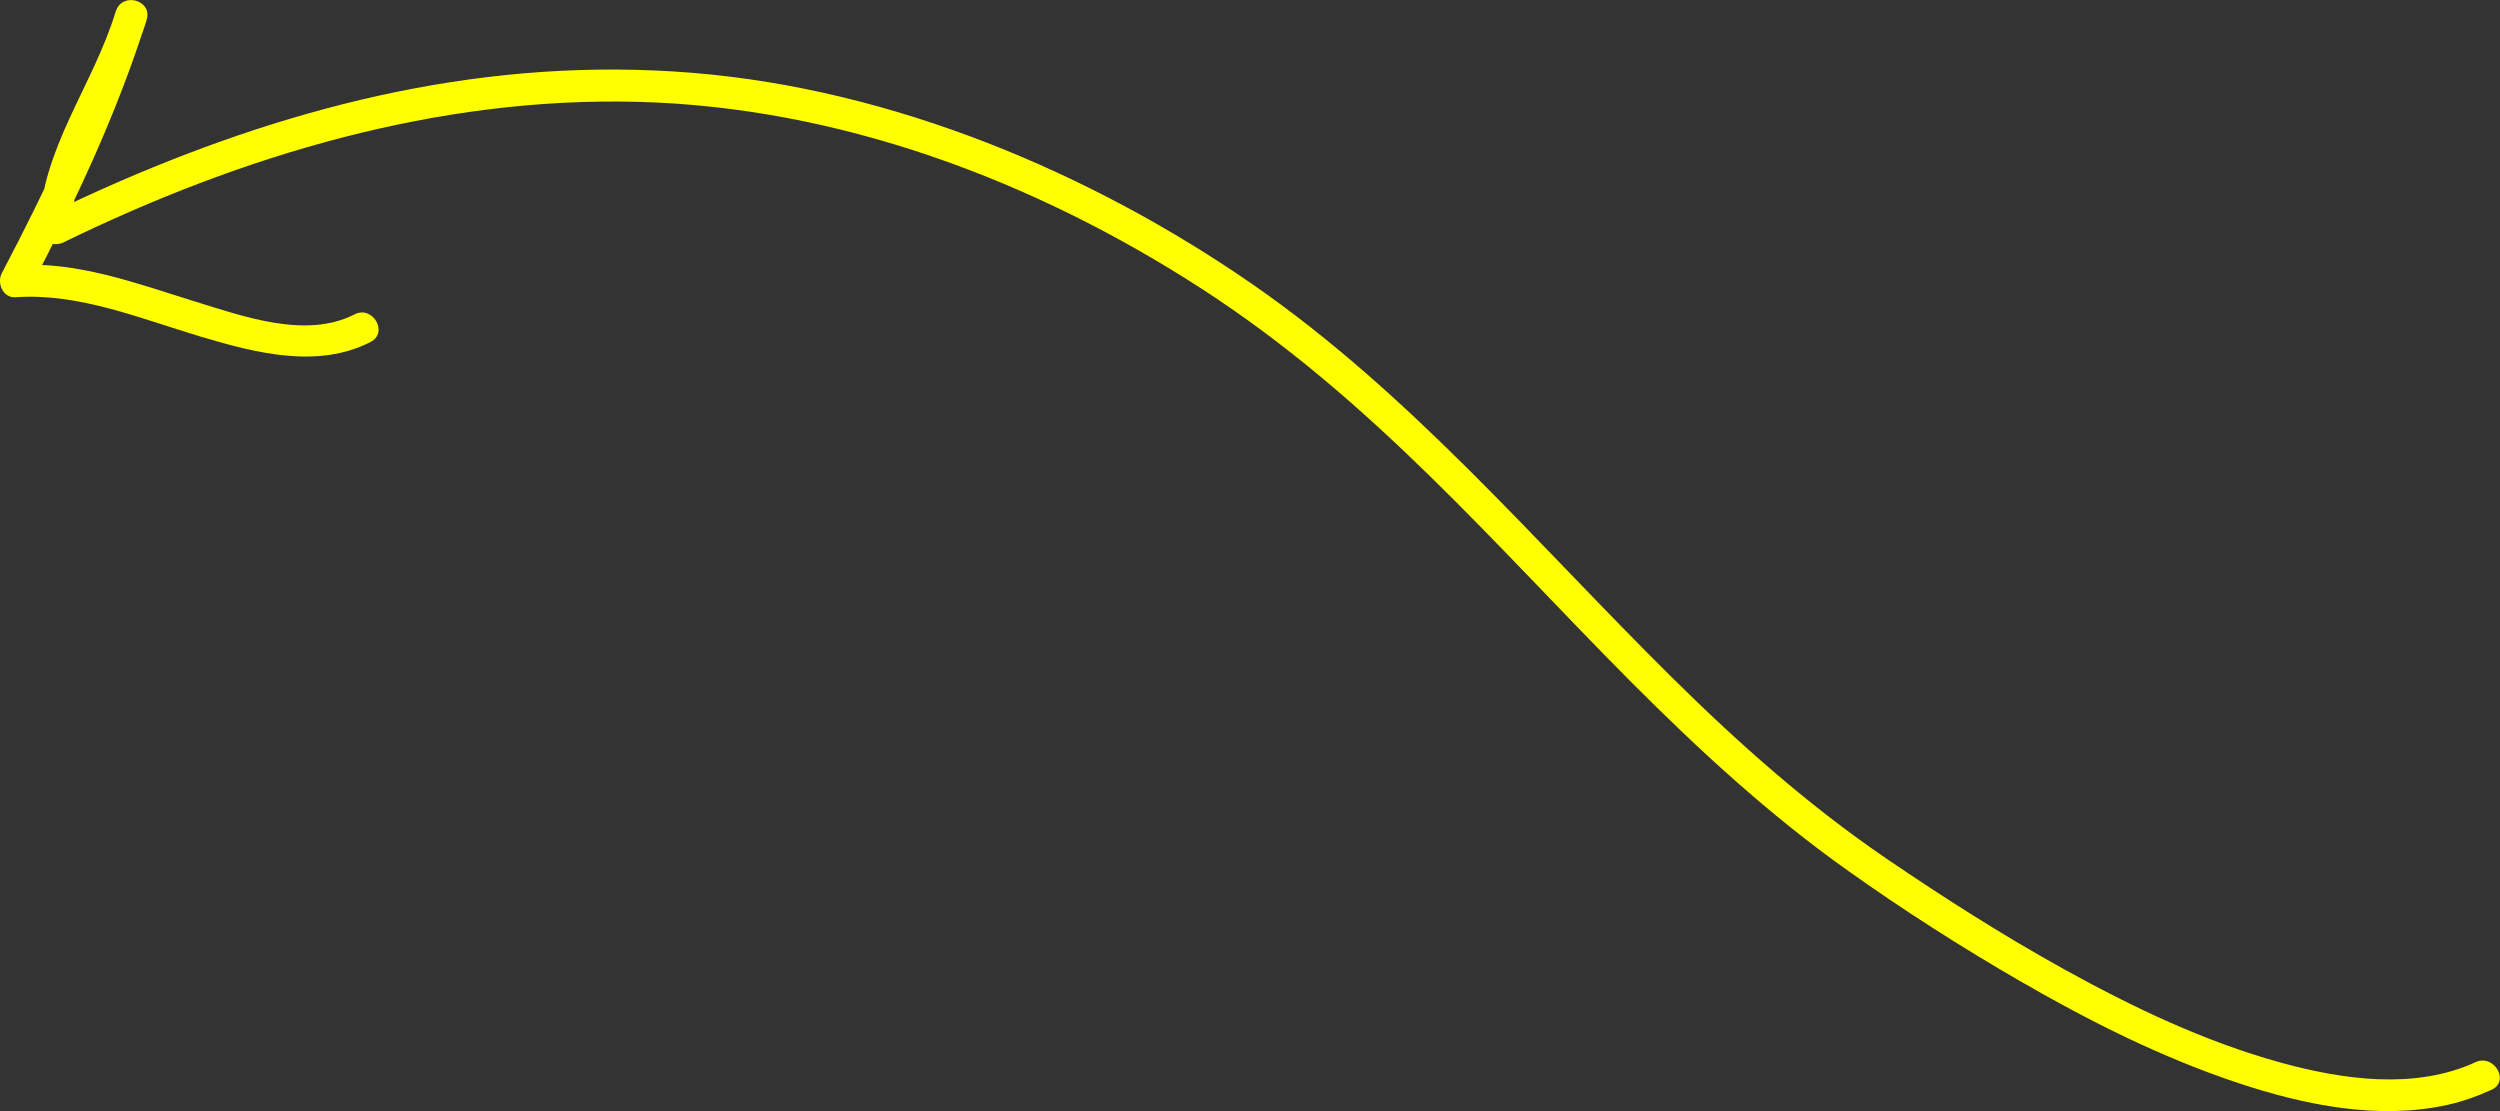 <?xml version="1.0" encoding="UTF-8"?> <svg xmlns="http://www.w3.org/2000/svg" id="Layer_2" data-name="Layer 2" viewBox="0 0 234.66 104.29"><rect x="0" y="0" width="234.66" height="104.29" fill="#333333" stroke="none"/><defs><style> .cls-1 { fill: #ff0; stroke-width: 0px; } </style></defs><g id="Layer_1-2" data-name="Layer 1"><path class="cls-1" d="M232.37,99.7c-5.71,2.62-12.49,1.64-18.33.03-7.13-1.97-13.88-5.2-20.33-8.77-5.72-3.17-11.23-6.68-16.63-10.36-7.28-4.96-13.85-10.79-20.1-16.97-12.84-12.69-24.56-26.69-39.52-37.02S83.9,8.36,64.92,6.83s-36.87,2.89-53.79,10.24c-2.25.98-4.48,2.01-6.68,3.09l2.26,1.3c.12-7.06,5.09-13.03,7.06-19.61.55-1.86-2.31-2.63-2.89-.8C8.16,9.63,4.35,17.69.17,25.64c-.49.94.1,2.34,1.3,2.26,5.95-.42,11.78,2.03,17.38,3.7,5.07,1.51,10.94,3.06,15.93.5,1.72-.88.2-3.47-1.51-2.59-4.56,2.34-10.48.17-15-1.22-5.4-1.67-11.05-3.8-16.8-3.39l1.3,2.26C7.06,18.98,10.98,10.67,13.76,1.84l-2.89-.8c-2.07,6.93-7.04,12.95-7.17,20.41-.02,1.21,1.27,1.78,2.26,1.3,16.78-8.18,35.11-13.68,53.92-13.19s37.12,7.31,53,17.6,27.37,23.94,40.22,36.85c6.33,6.35,12.94,12.45,20.26,17.65,5.27,3.75,10.74,7.25,16.34,10.48,6.49,3.75,13.27,7.15,20.39,9.52,6.23,2.07,13.15,3.49,19.68,2.04,1.42-.32,2.78-.81,4.1-1.41,1.75-.8.23-3.39-1.51-2.59h0Z"></path></g></svg> 